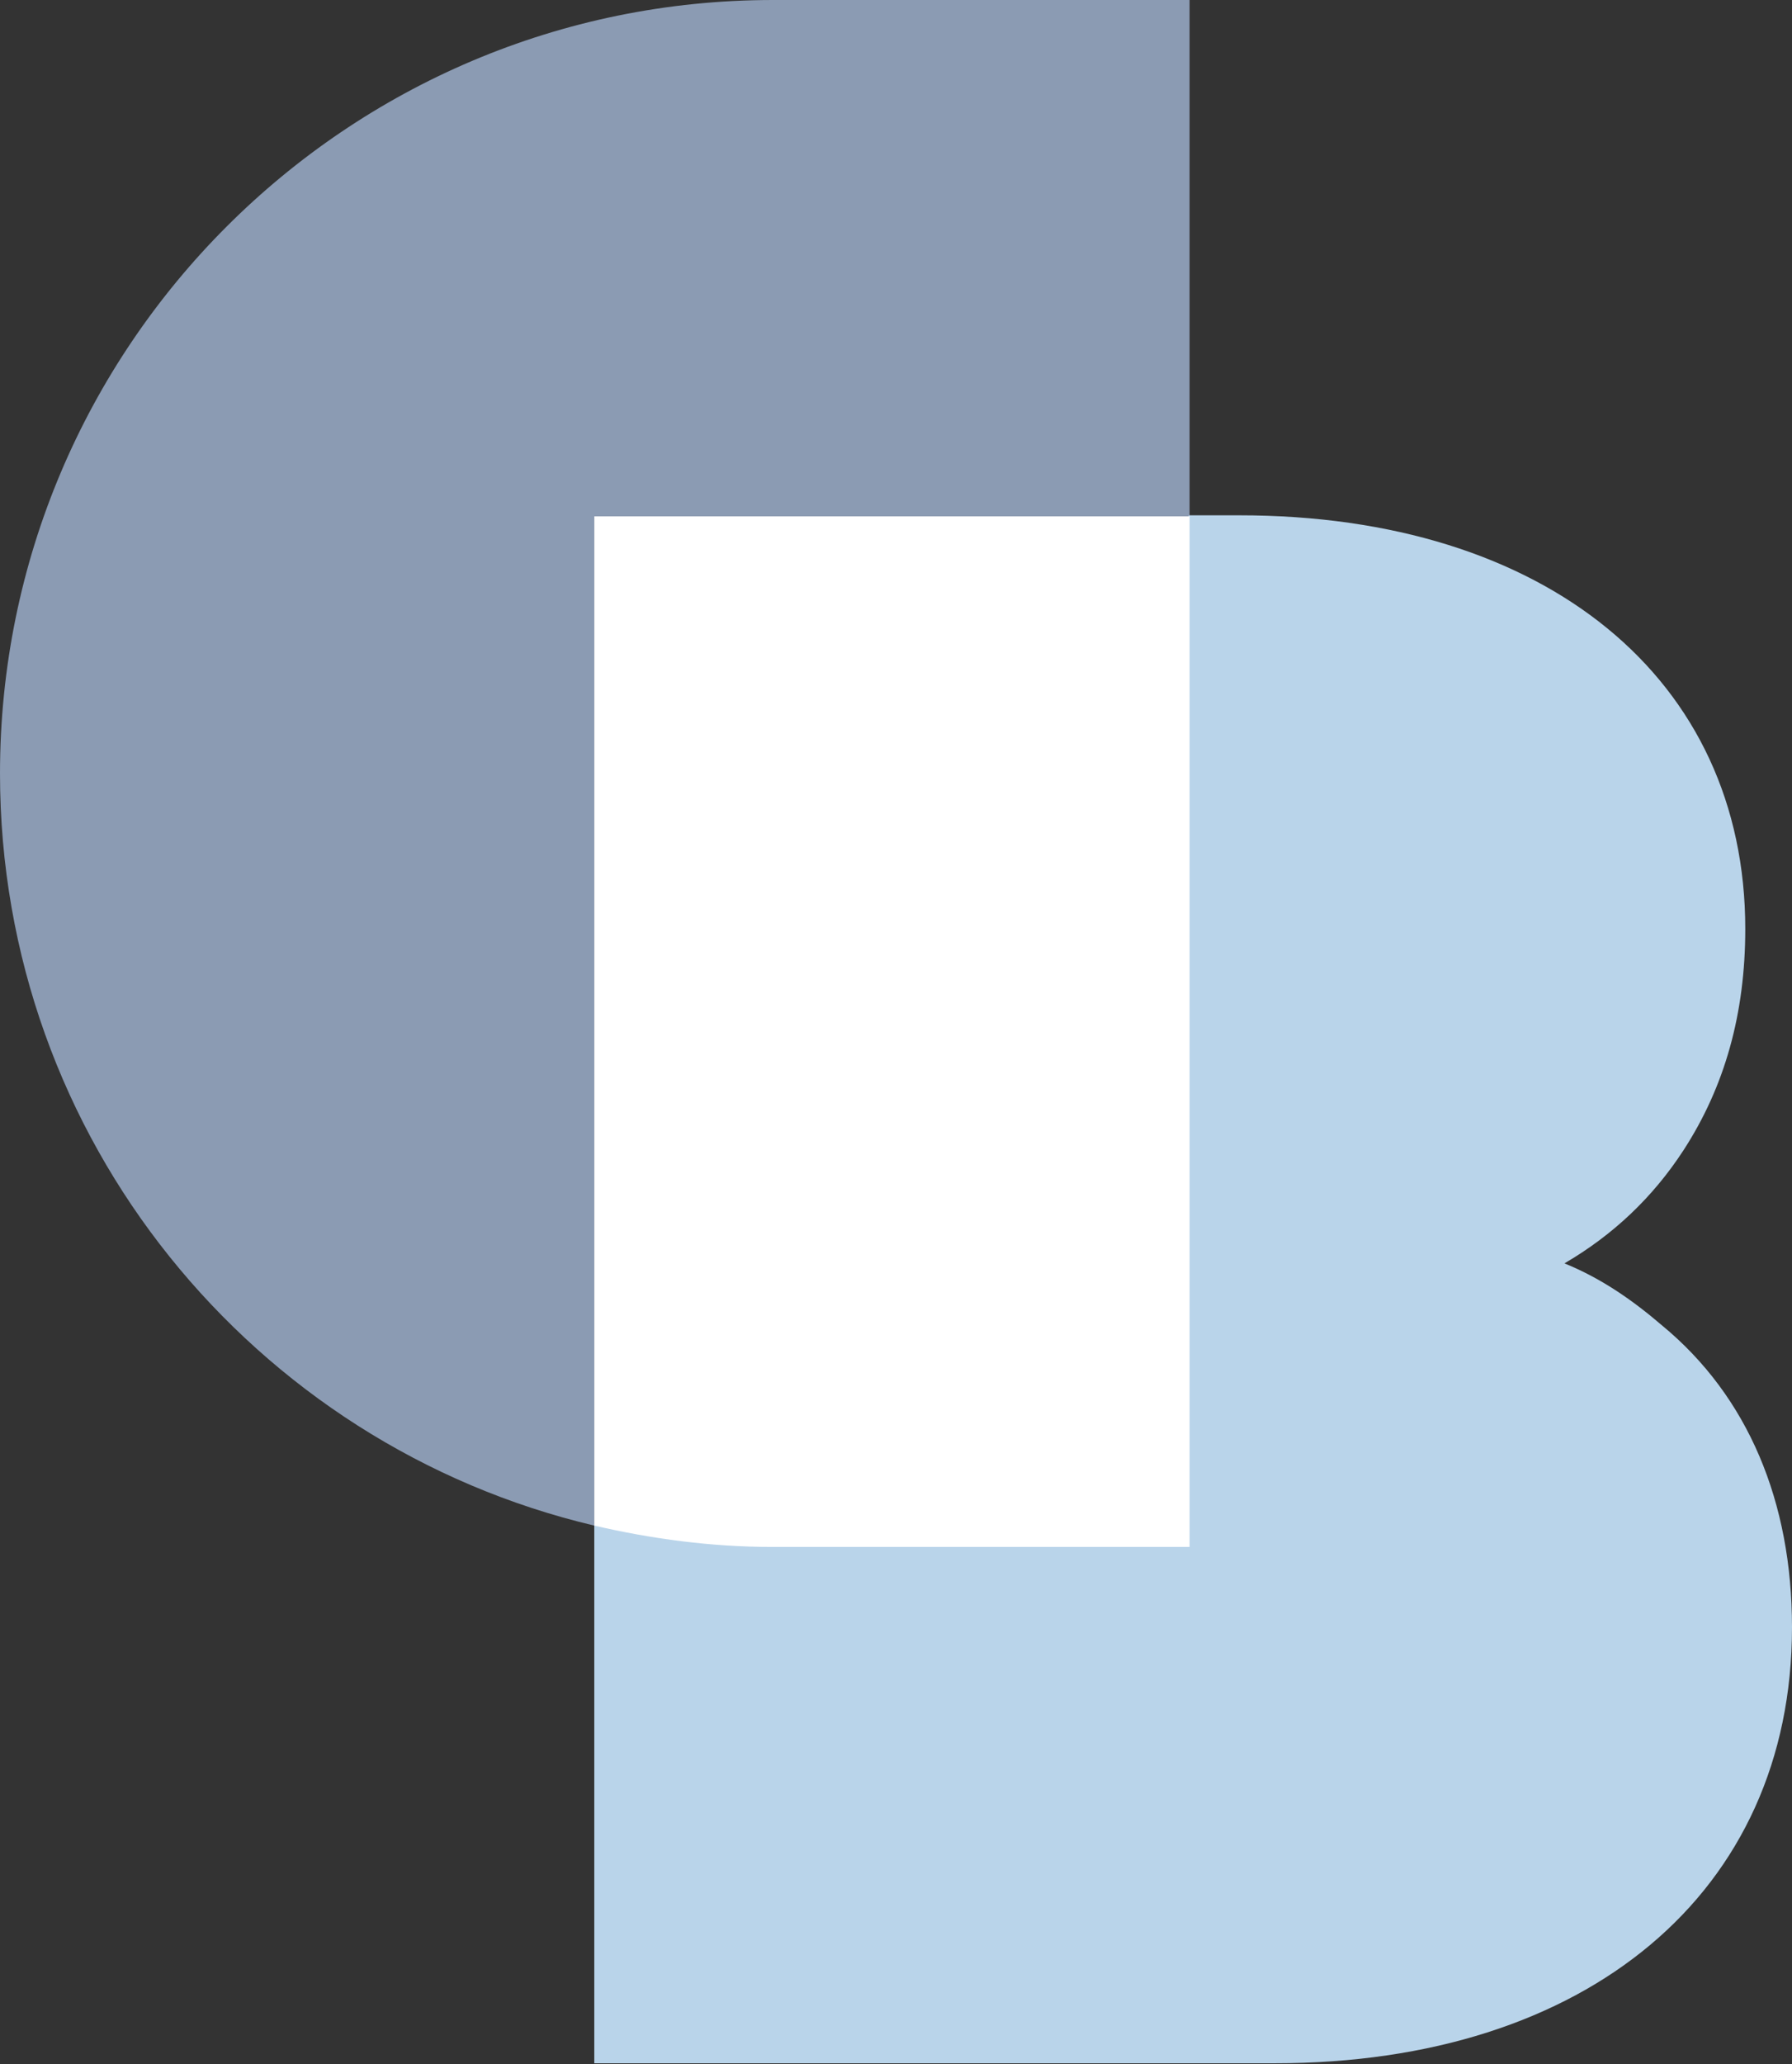 <?xml version="1.0" encoding="UTF-8"?>
<!-- Generator: Adobe Illustrator 25.4.1, SVG Export Plug-In . SVG Version: 6.00 Build 0)  -->
<svg xmlns="http://www.w3.org/2000/svg" xmlns:xlink="http://www.w3.org/1999/xlink" version="1.1" id="Ebene_1" x="0px" y="0px" viewBox="0 0 176.4 203.1" style="enable-background:new 0 0 176.4 203.1;" xml:space="preserve">
<rect x="0" y="0" width="176.4" height="203.1" fill="#333333" stroke="none"/>
<style type="text/css">
	.st0{fill:#8B9BB3;}
	.st1{fill:#B9D4EA;}
	.st2{fill:#FFFFFF;}
</style>
<g>
</g>
<g>
</g>
<g>
	<path class="st0" d="M117.1,50.8V0h-41C34.1,0,0,34.1,0,76.1c0,36,25,66.1,58.5,74V50.8H117.1z"></path>
	<path class="st1" d="M163.6,130.4c-2.8-2.4-5.9-4.6-9.6-6.1c4.8-2.8,8.7-6.5,11.7-11.1c4.1-6.3,6.1-13.5,6.1-21.8   c0-24.6-19.6-40.7-49.8-40.7h-5v101.4h-41c-6,0-11.9-0.7-17.5-2.1v53h67c30.7,0,50.9-16.8,50.9-42.9   C176.4,147.8,172.1,137.4,163.6,130.4z"></path>
	<path class="st2" d="M117.1,152.1V50.8H58.5v99.3c5.6,1.3,11.5,2.1,17.5,2.1H117.1z"></path>
</g>
</svg>
